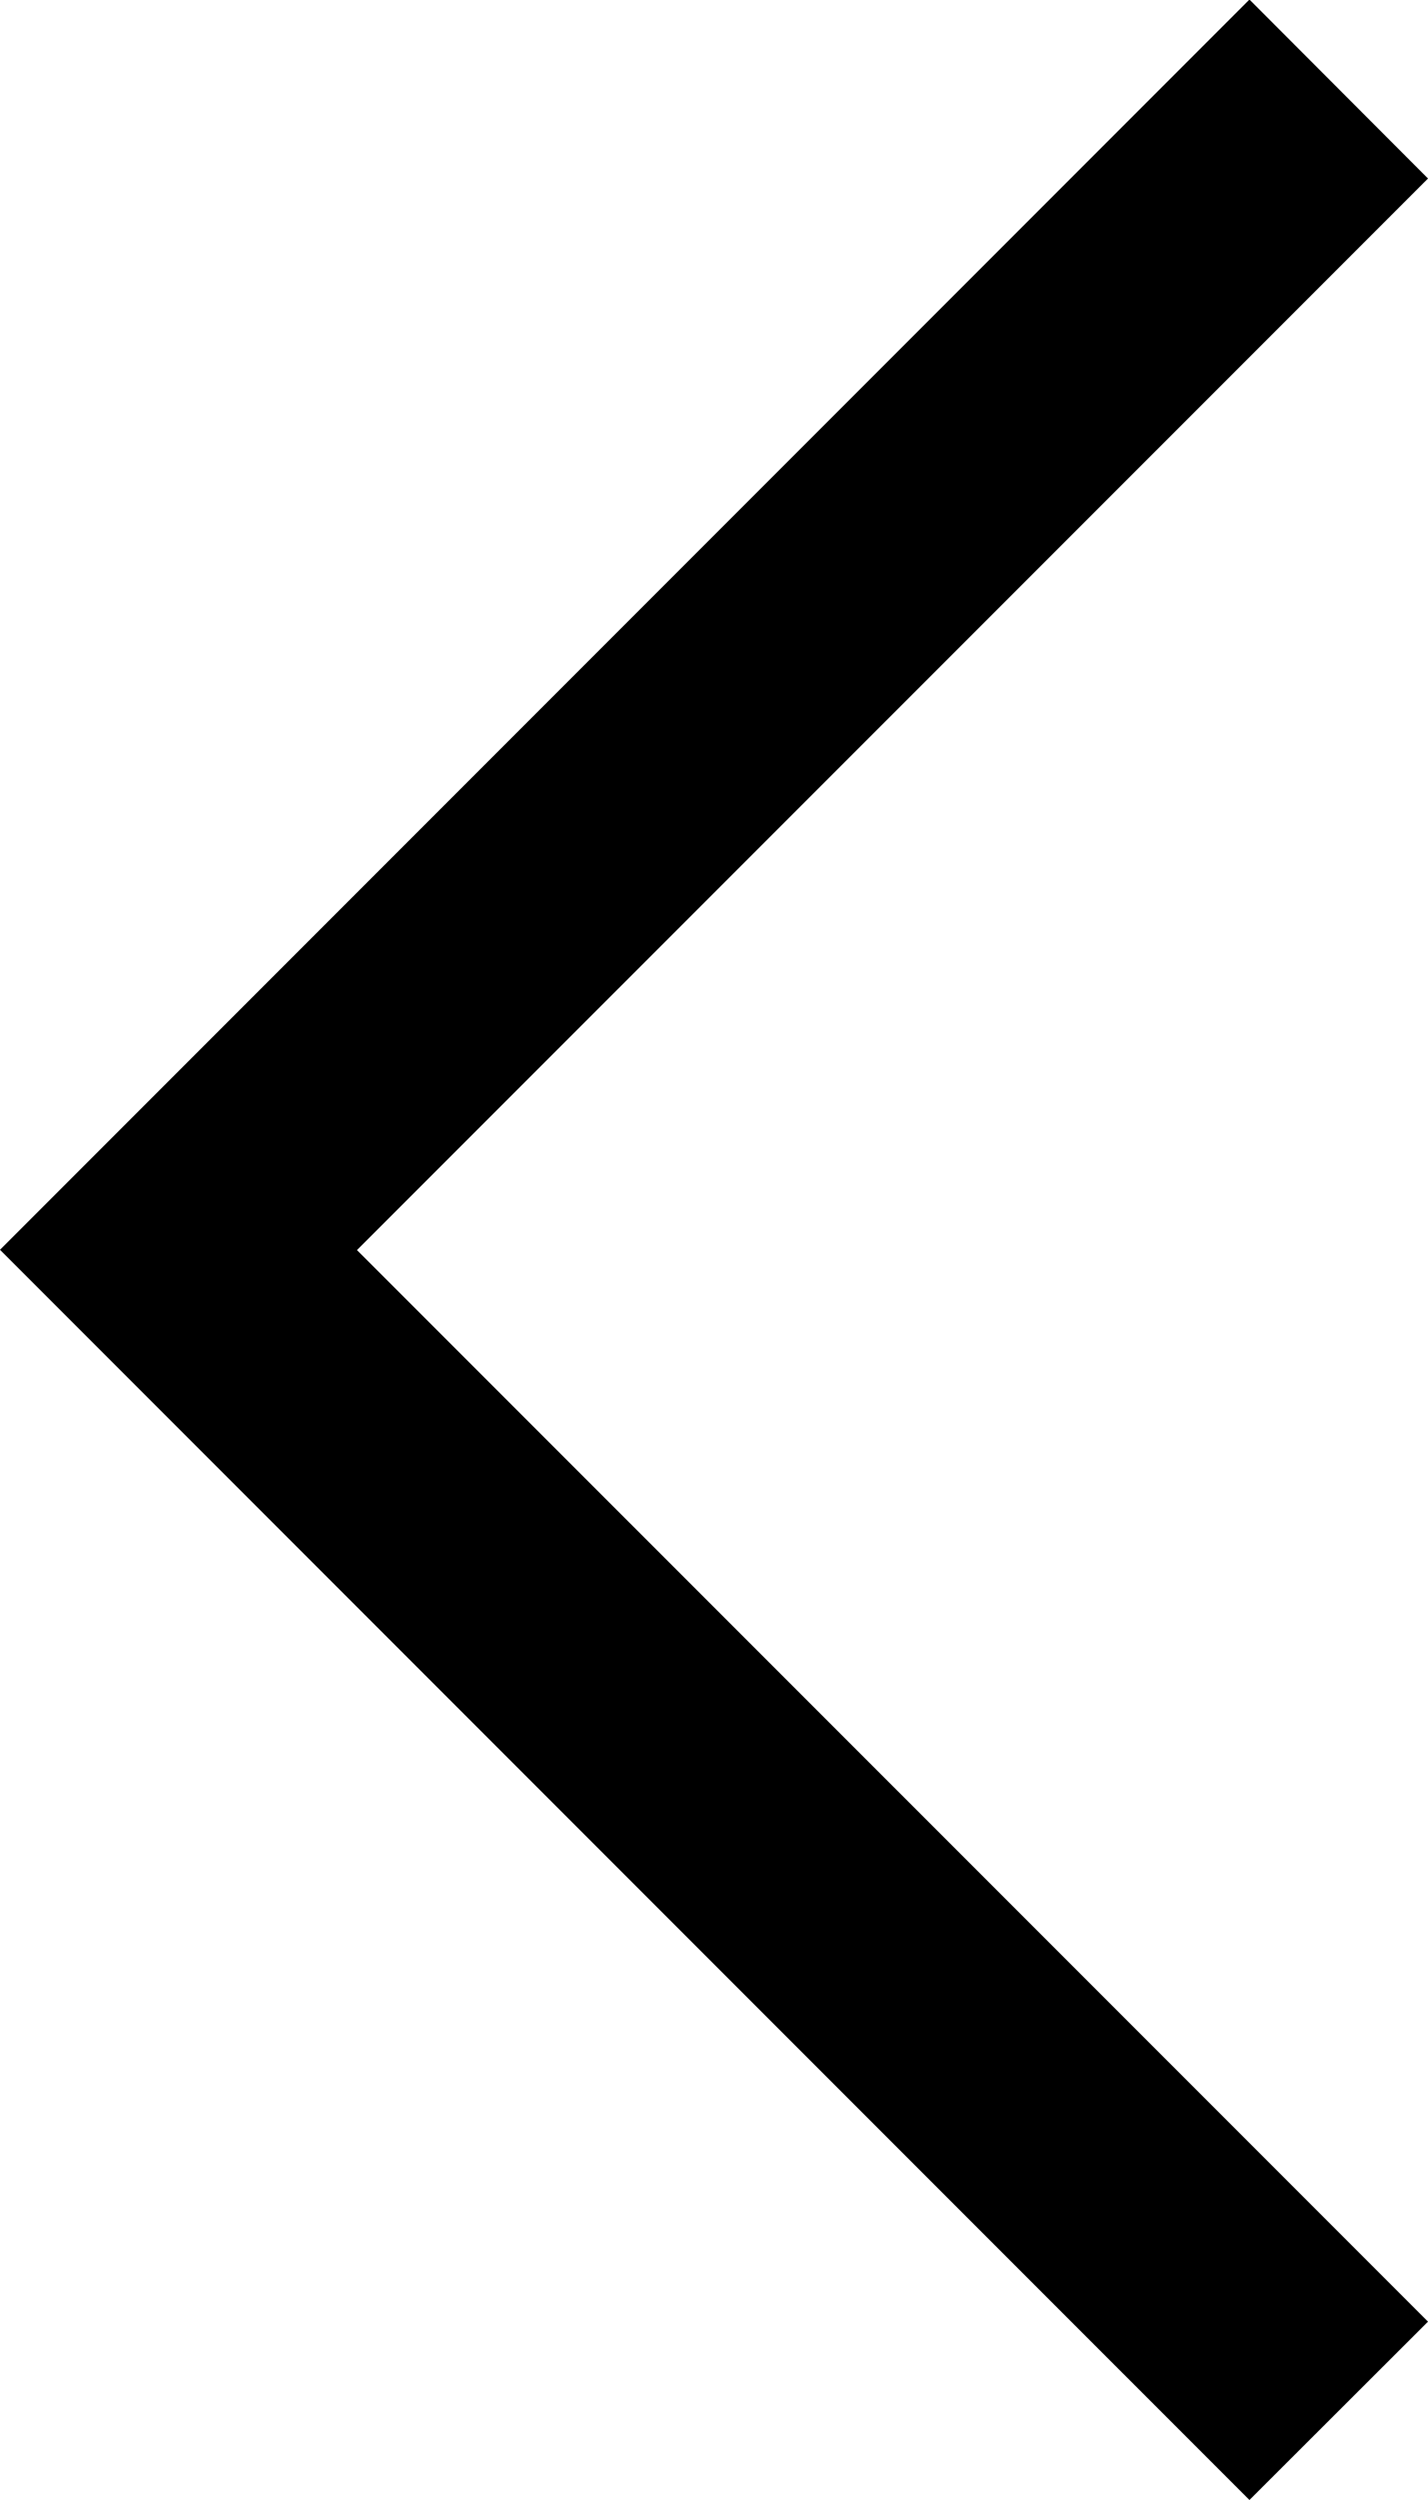 <svg xmlns="http://www.w3.org/2000/svg" width="9.429" height="16.497" viewBox="0 0 9.429 16.497">
  <path id="合体_2" data-name="合体 2" d="M0,1.177,7.072,8.248,0,15.319,1.179,16.5,9.429,8.25,1.179,0Z" transform="translate(9.429 16.497) rotate(180)"/>
</svg>
